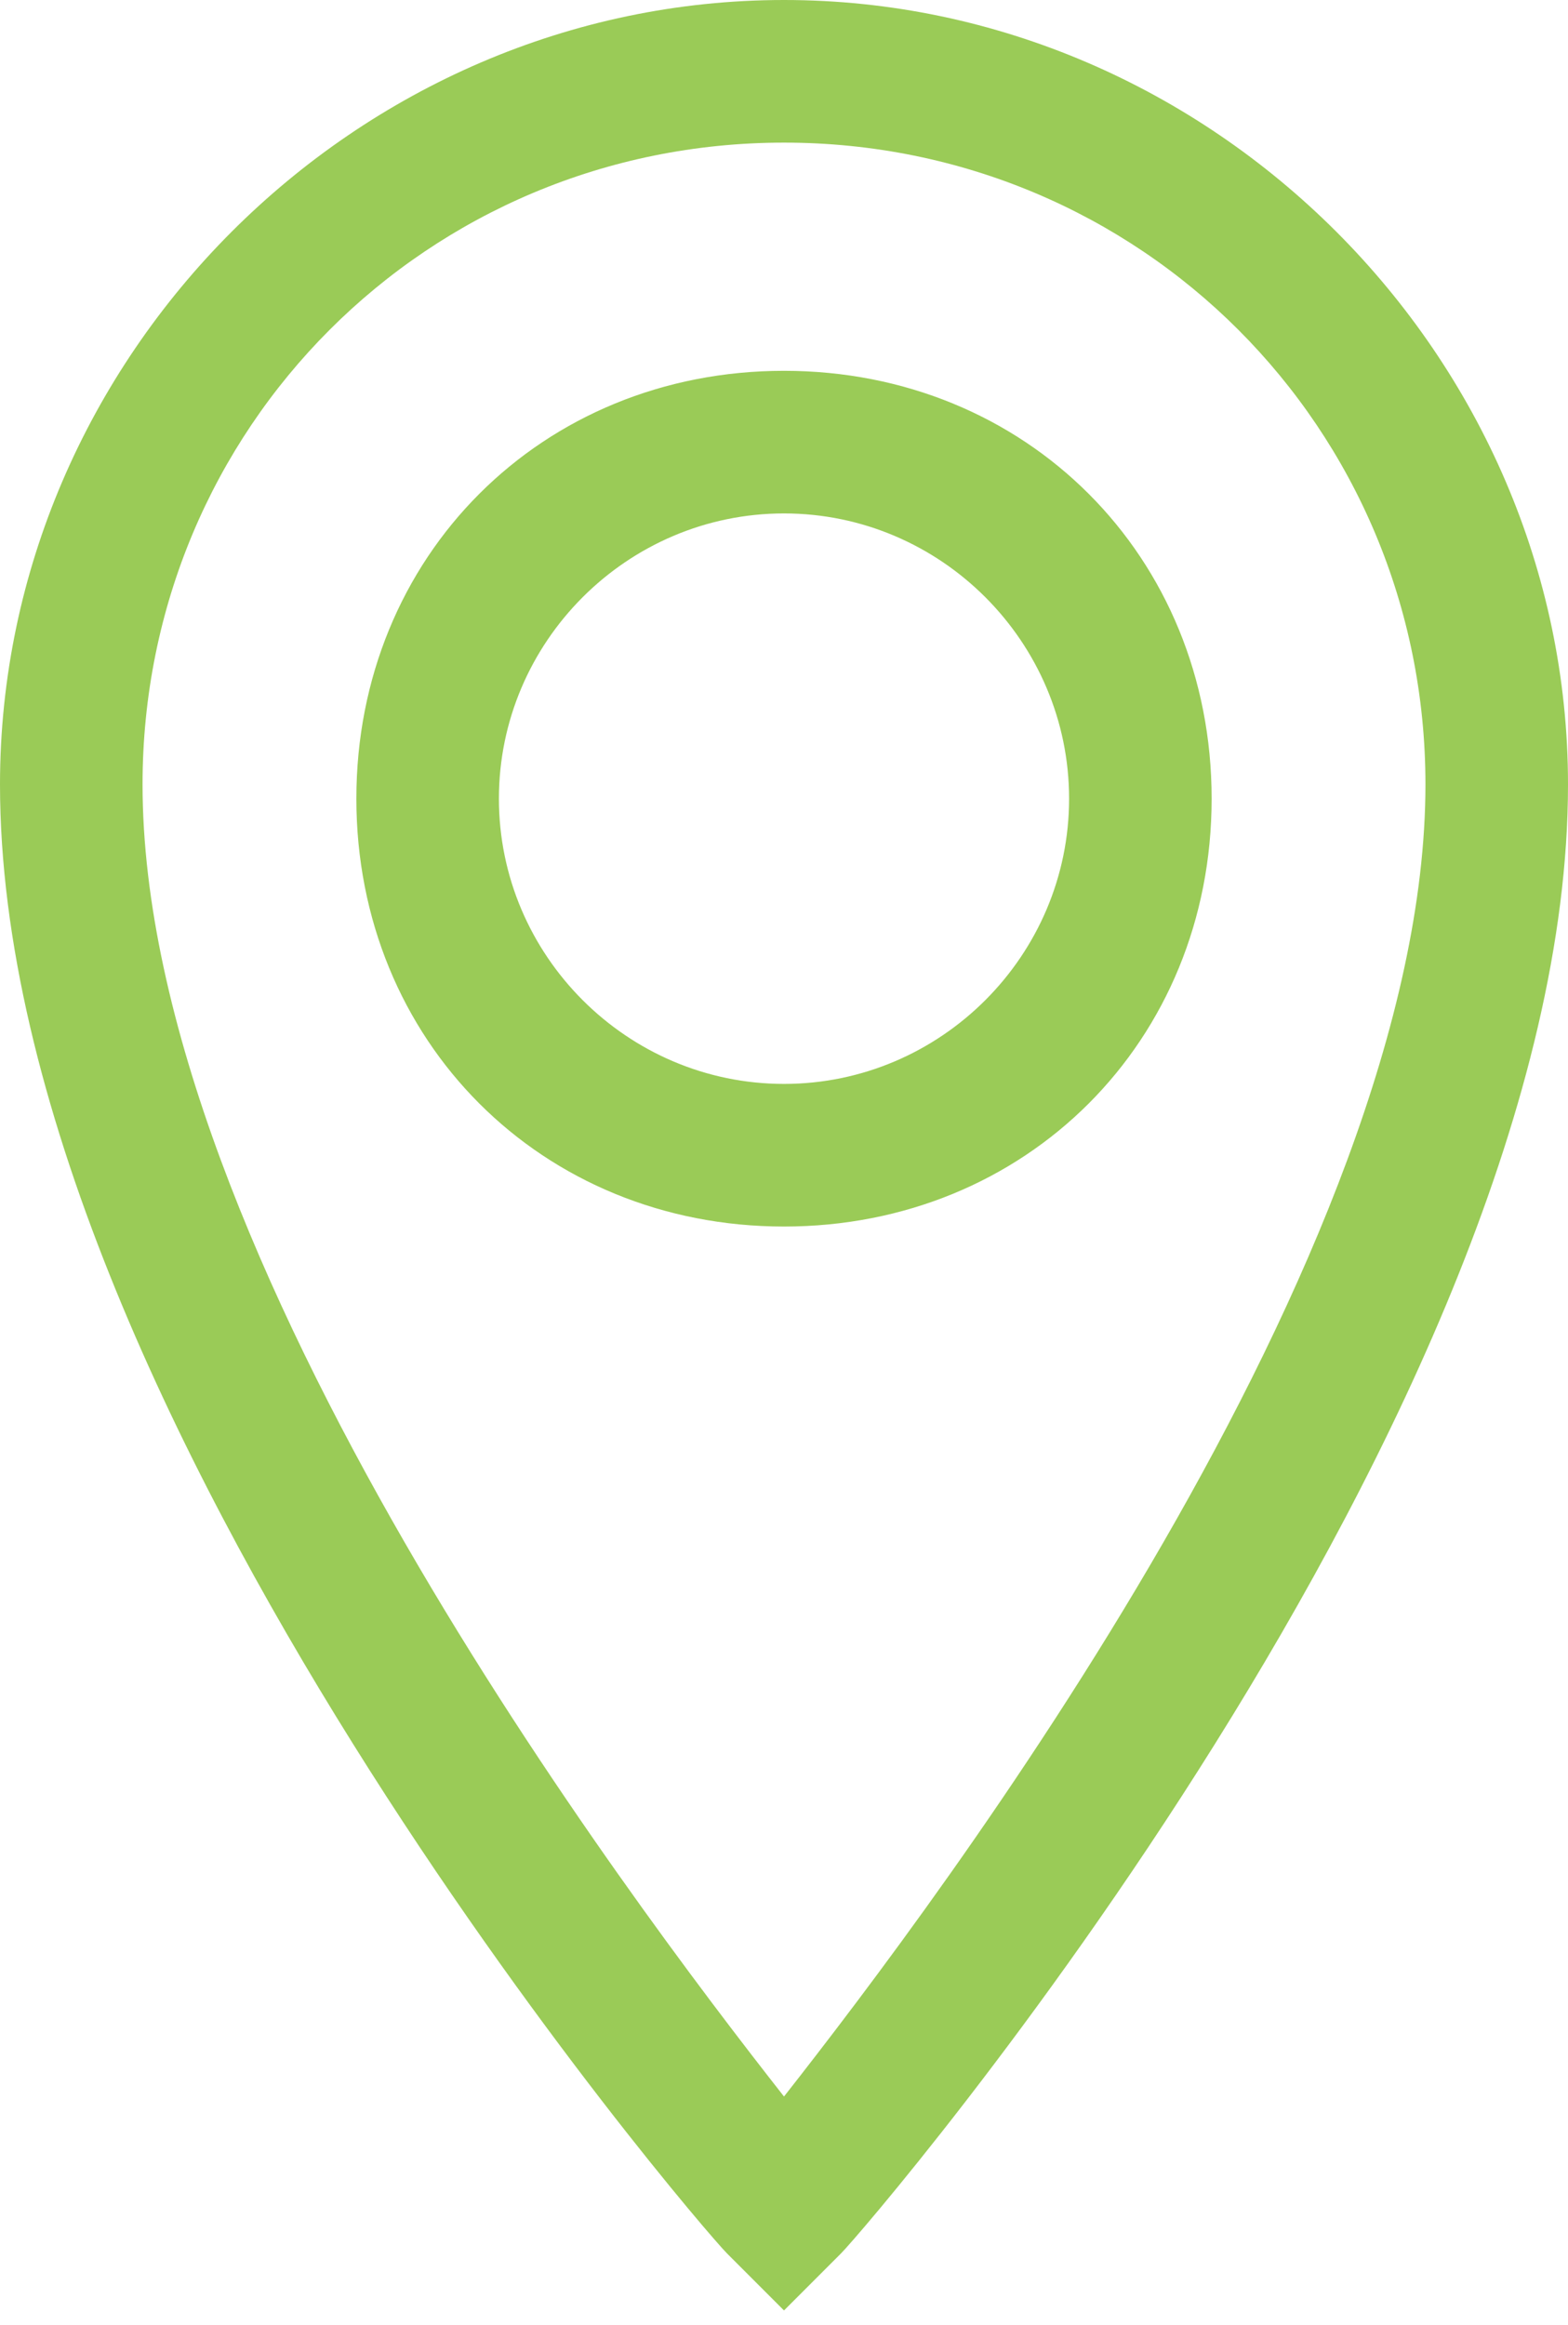 <?xml version="1.0" encoding="utf-8"?>
<!-- Generator: Adobe Illustrator 22.0.0, SVG Export Plug-In . SVG Version: 6.00 Build 0)  -->
<svg version="1.1" id="Layer_1" xmlns="http://www.w3.org/2000/svg" xmlns:xlink="http://www.w3.org/1999/xlink" x="0px" y="0px"
	 viewBox="3 0.5 11 16.3" style="enable-background:new 3 0.5 11 16.3;" xml:space="preserve">
<style type="text/css">
	.st0{fill:#9acb57;}
</style>
<path class="st0" d="M8.5,0.5C5.5,0.5,3,3,3,6c0,4.4,4.9,10.1,5.1,10.3l0.4,0.4l0.4-0.4C9.1,16.1,14,10.4,14,6
	C14,3,11.5,0.5,8.5,0.5z M8.5,15.2C7.4,13.8,4,9.3,4,6c0-2.5,2-4.5,4.5-4.5S13,3.5,13,6C13,9.3,9.6,13.8,8.5,15.2z M8.5,3.1
	c-1.7,0-3,1.3-3,3s1.3,3,3,3s3-1.3,3-3S10.2,3.1,8.5,3.1z M8.5,8.1c-1.1,0-2-0.9-2-2s0.9-2,2-2s2,0.9,2,2S9.6,8.1,8.5,8.1z"/>
</svg>
